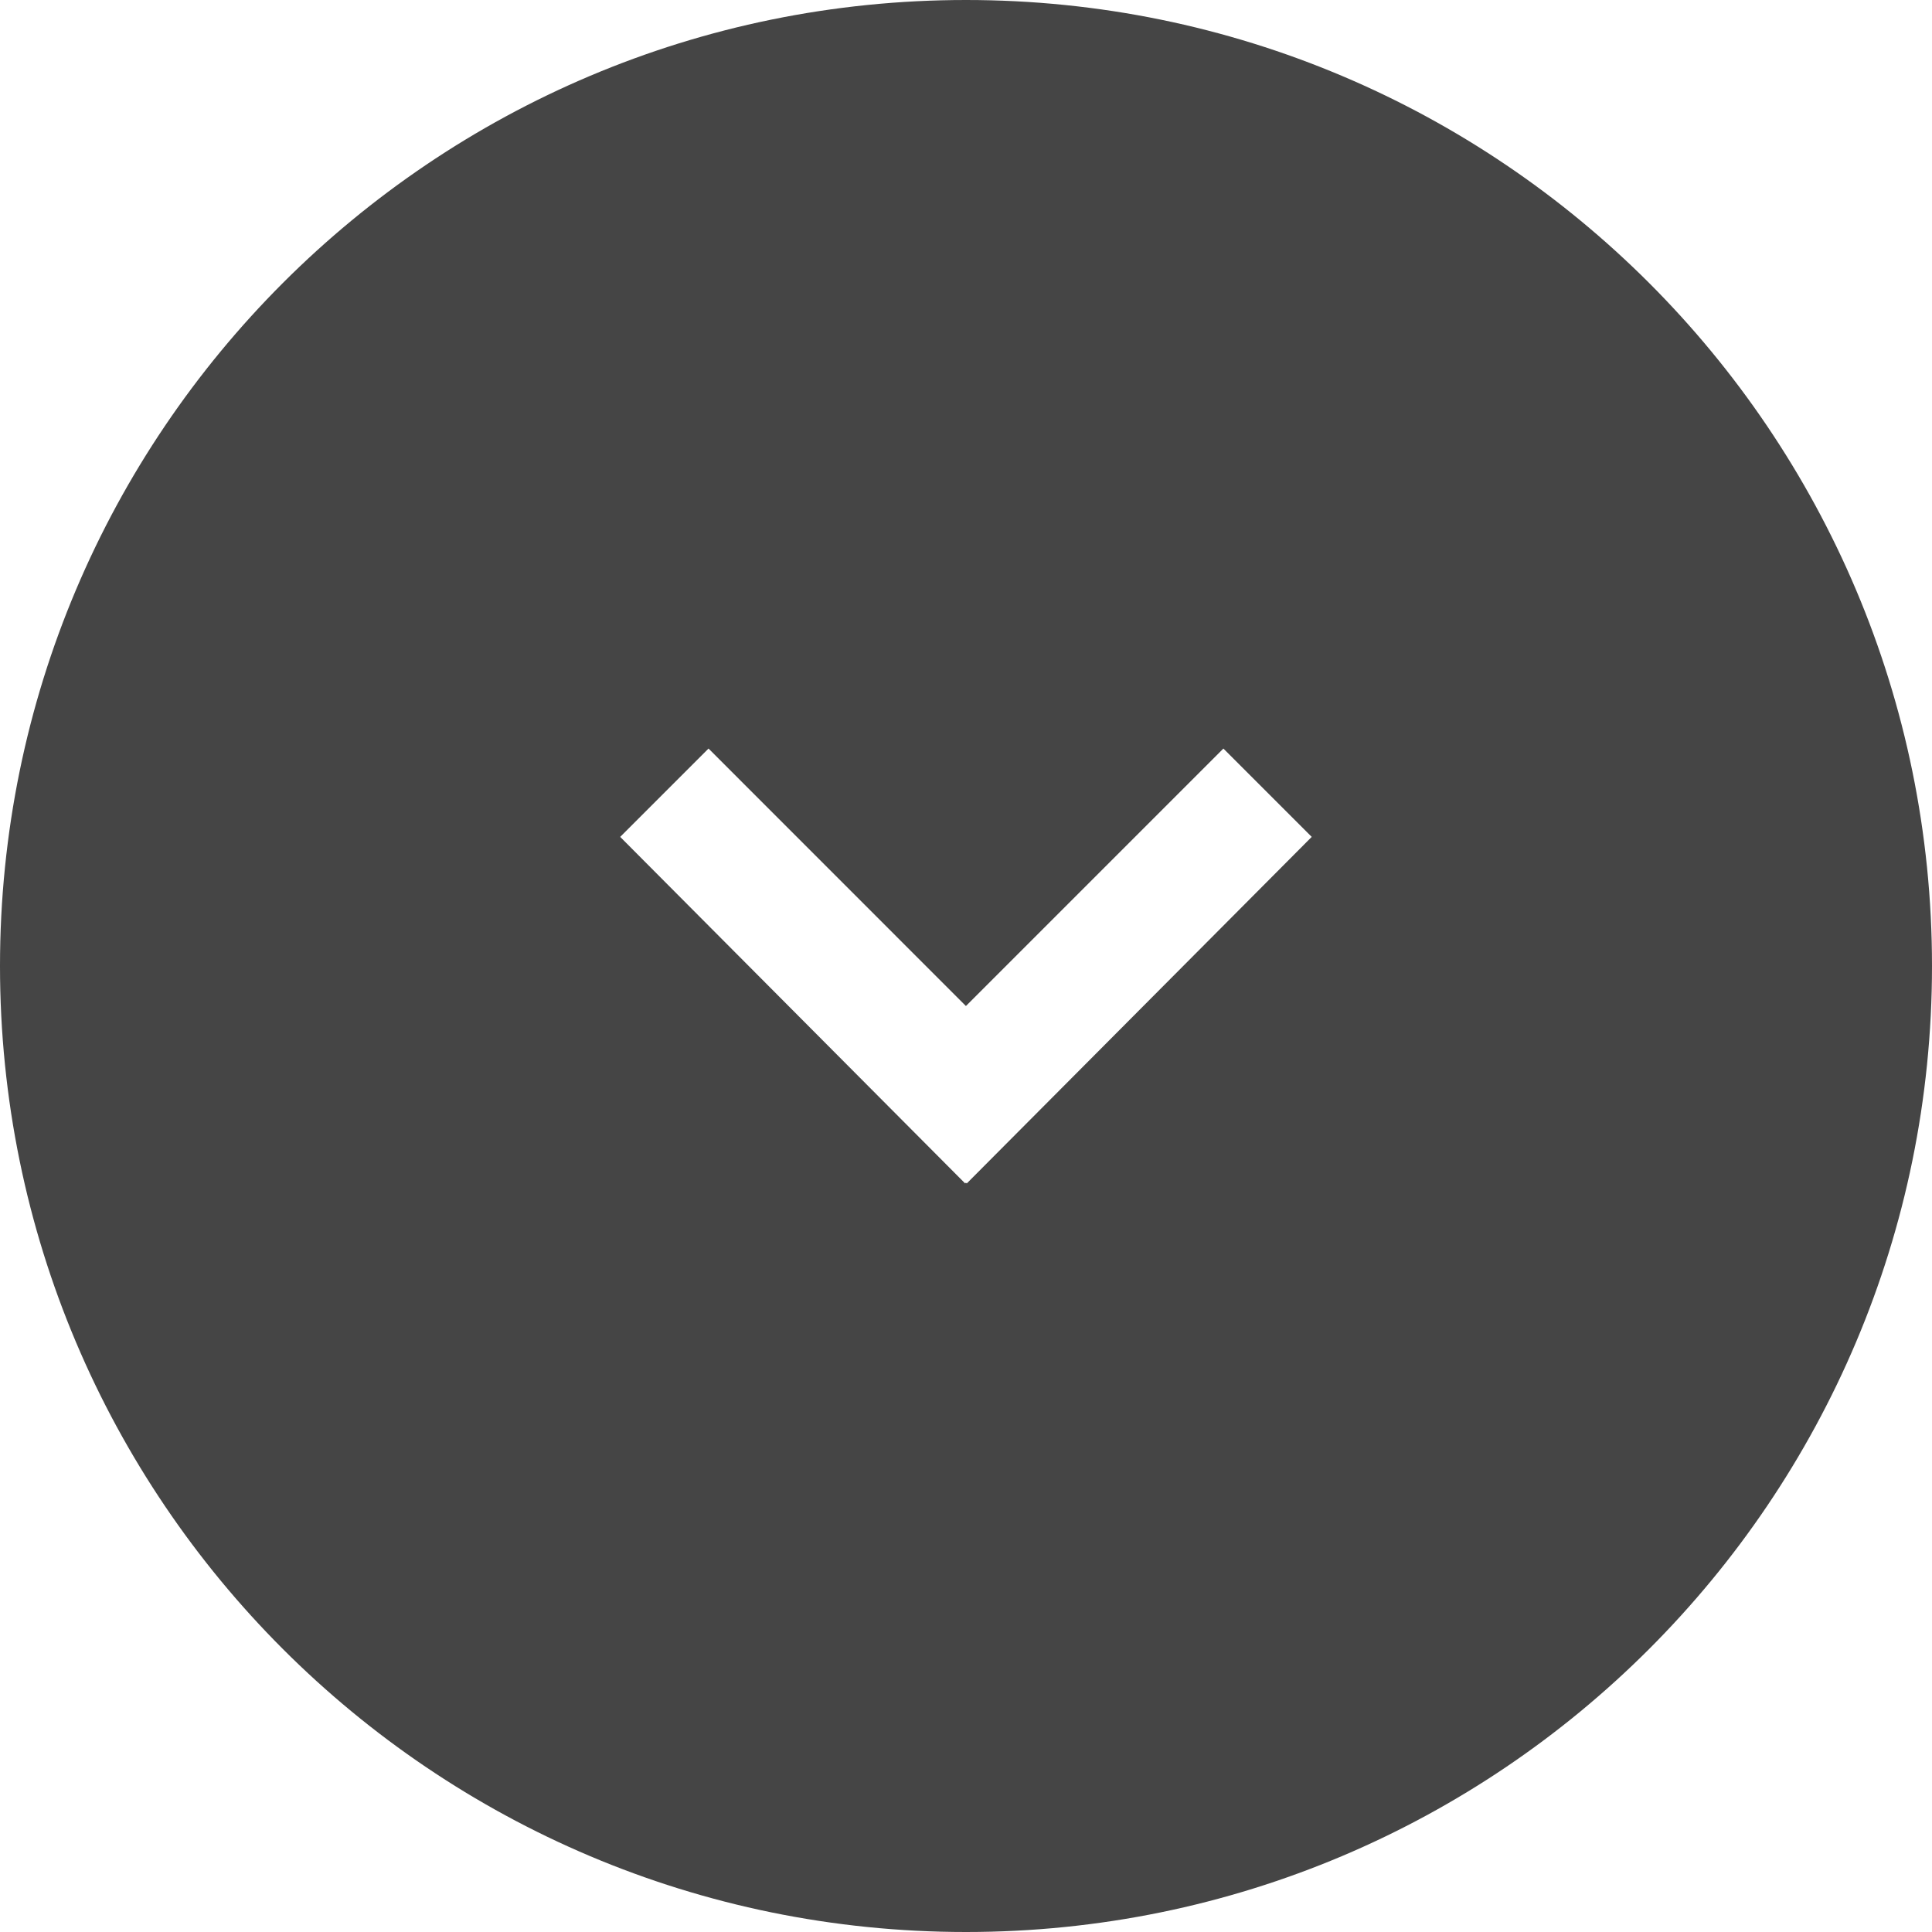 <?xml version="1.0" encoding="utf-8"?>
<!-- Generator: Adobe Illustrator 14.0.0, SVG Export Plug-In . SVG Version: 6.00 Build 43363)  -->
<!DOCTYPE svg PUBLIC "-//W3C//DTD SVG 1.1//EN" "http://www.w3.org/Graphics/SVG/1.1/DTD/svg11.dtd">
<svg version="1.1" id="레이어_1" xmlns="http://www.w3.org/2000/svg" xmlns:xlink="http://www.w3.org/1999/xlink" x="0px"
	 y="0px" width="23.074px" height="23.074px" viewBox="0 0 23.074 23.074" enable-background="new 0 0 23.074 23.074"
	 xml:space="preserve">
<path fill-rule="evenodd" clip-rule="evenodd" fill="#454545" d="M11.537,0C5.165,0,0,5.165,0,11.537s5.165,11.537,11.537,11.537
	s11.537-5.165,11.537-11.537S17.909,0,11.537,0z M11.546,14.134l-0.01-0.01l-0.009,0.01l-4.12-4.139L8.462,8.94l3.074,3.075
	l3.075-3.075l1.055,1.055L11.546,14.134z"/>
</svg>
